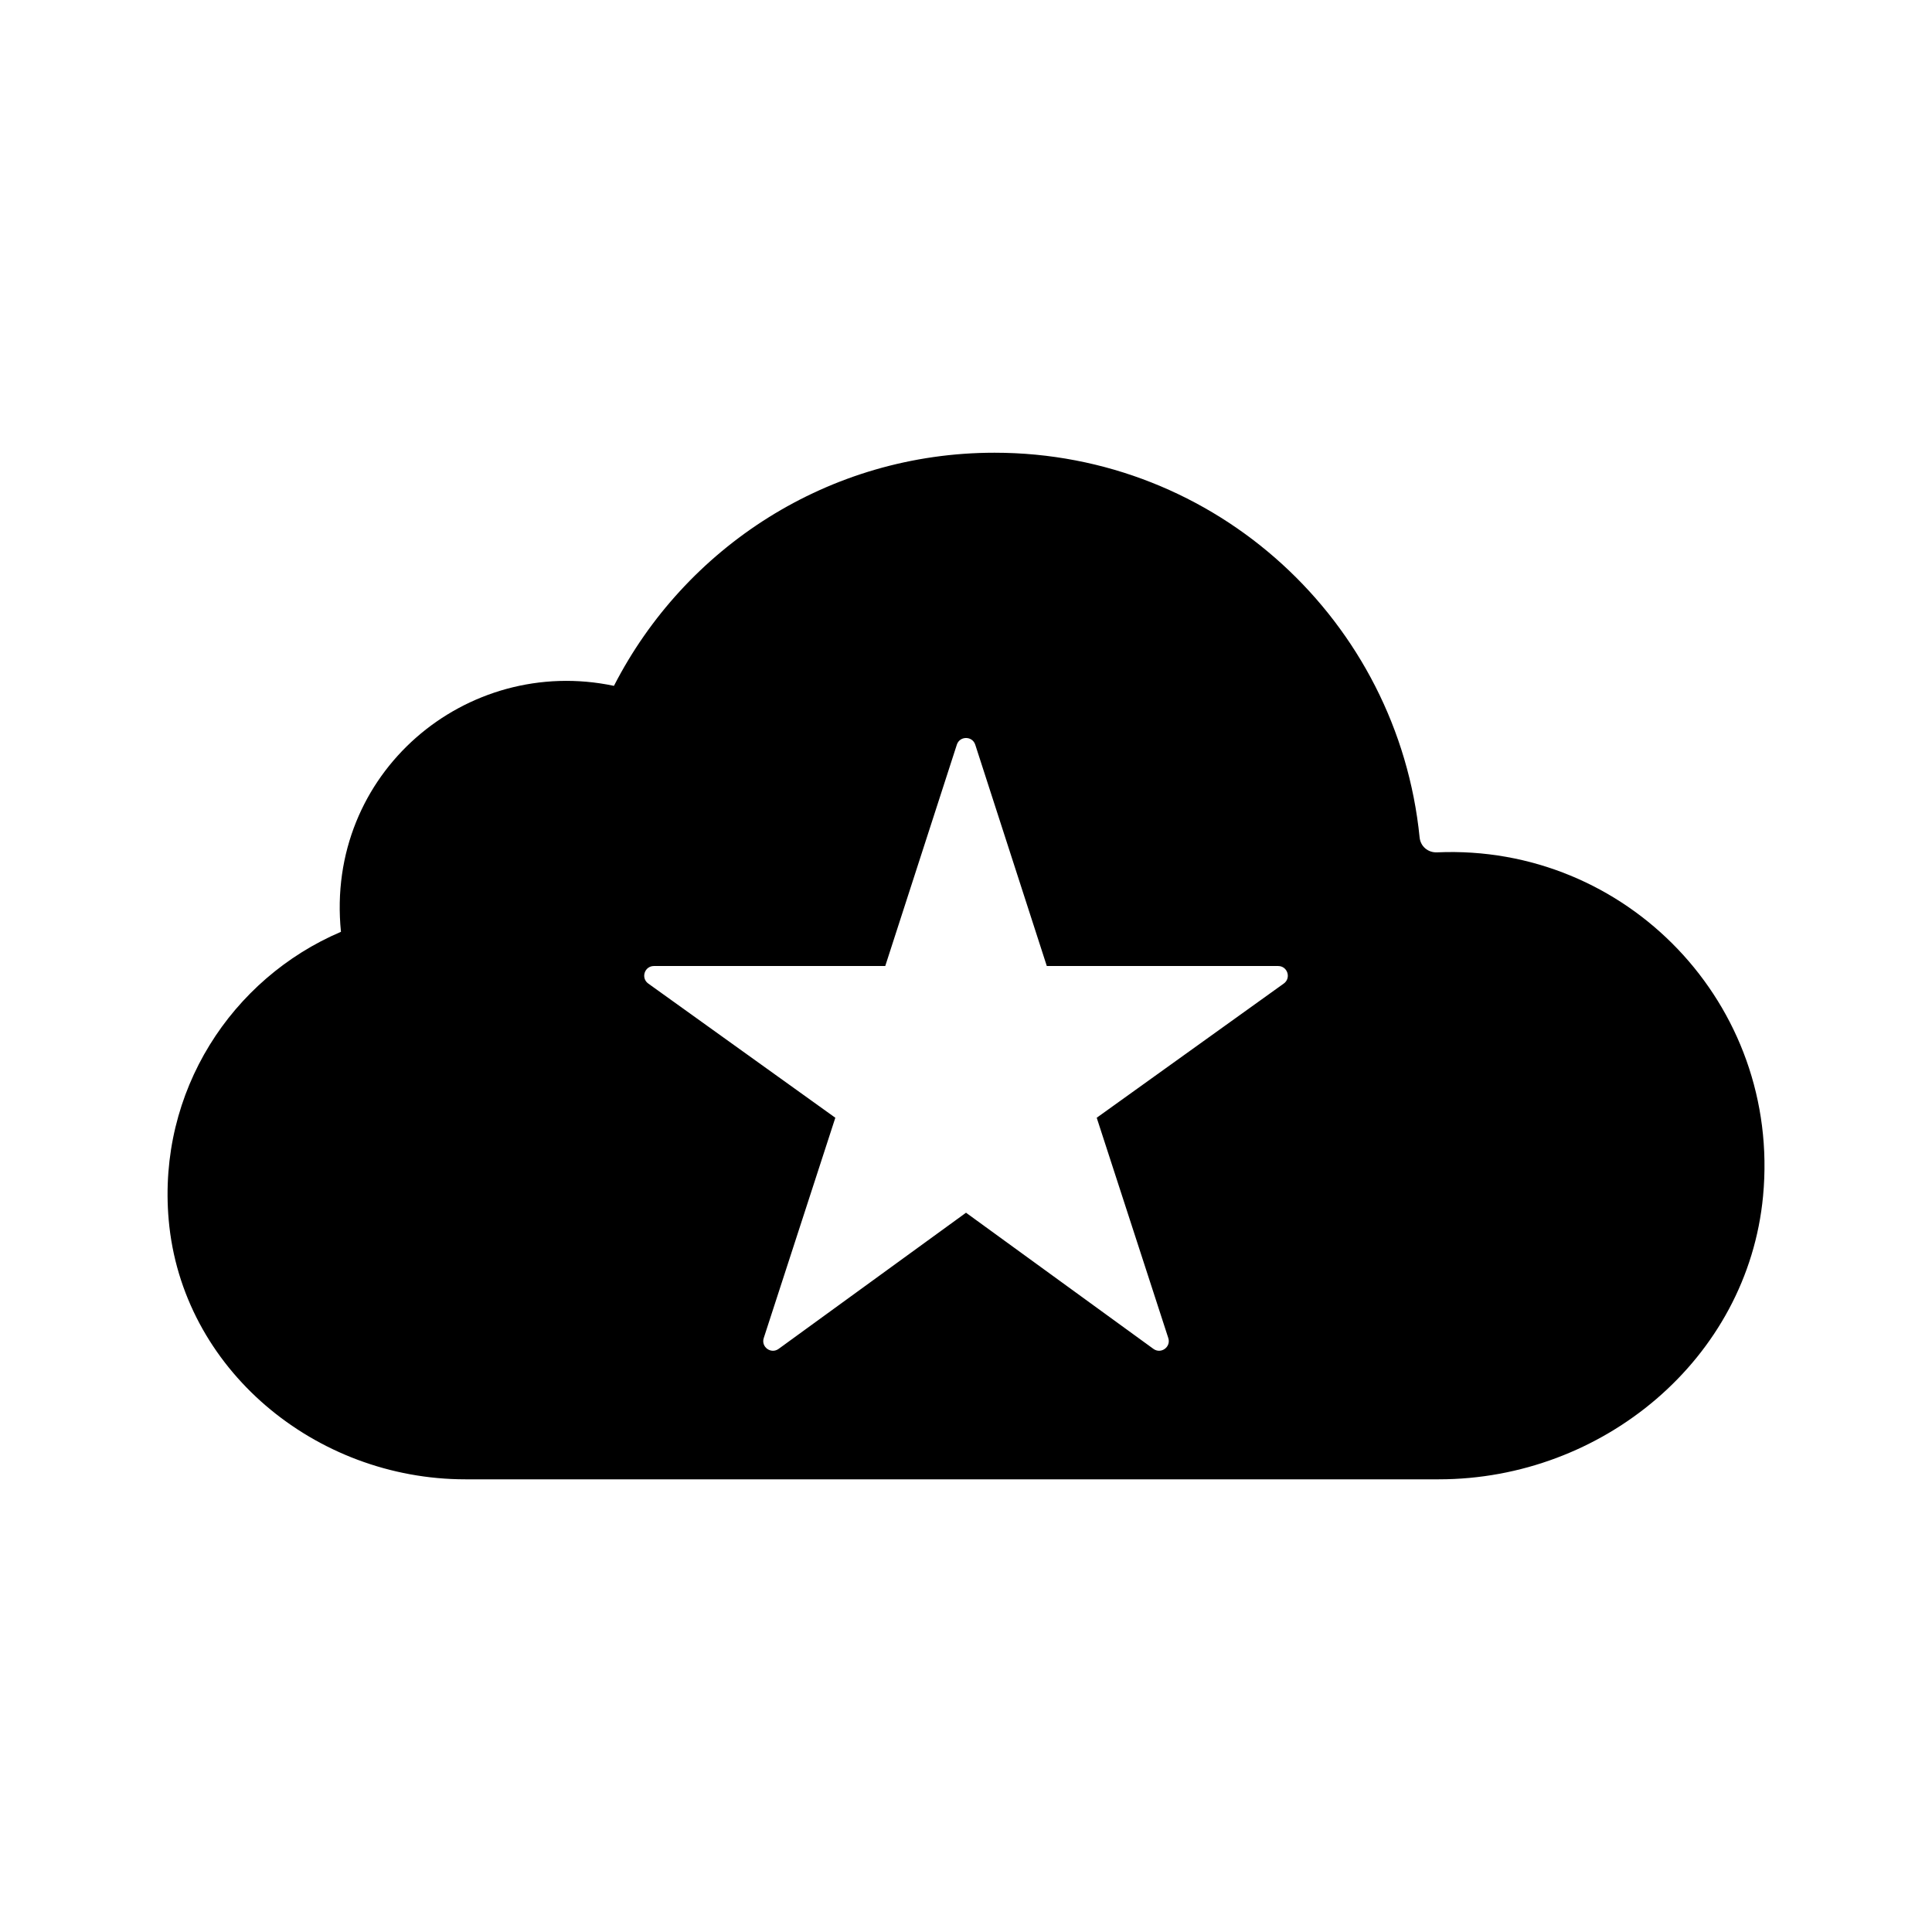 <?xml version="1.0" encoding="UTF-8"?>
<!-- Uploaded to: ICON Repo, www.iconrepo.com, Generator: ICON Repo Mixer Tools -->
<svg fill="#000000" width="800px" height="800px" version="1.1" viewBox="144 144 512 512" xmlns="http://www.w3.org/2000/svg">
 <path d="m524.82 369.88c-2.383 0.105-4.375-1.578-4.609-3.953-5.734-57.234-53.906-101.95-112.65-101.95-44.012 0-82.082 25.129-100.86 61.781-39.125-8.238-76.594 23.102-72.344 65.184-28.949 12.348-48.629 42.219-45.656 76.301 3.453 39.582 38.895 68.793 78.621 68.793h257.98c43.371 0 81.844-31.867 85.926-75.047 4.797-50.816-36.223-93.336-86.402-91.105zm-40.609 34.773-49.57 35.562 18.969 58.383c0.766 2.363-1.934 4.328-3.945 2.867l-49.66-36.082-49.66 36.082c-2.012 1.461-4.715-0.504-3.945-2.867l18.969-58.383-49.57-35.562c-2.027-1.457-1-4.648 1.496-4.648h61.305l18.969-58.652c0.766-2.367 4.117-2.367 4.883 0l18.961 58.652h61.305c2.492 0 3.519 3.191 1.496 4.648z"/>
</svg>